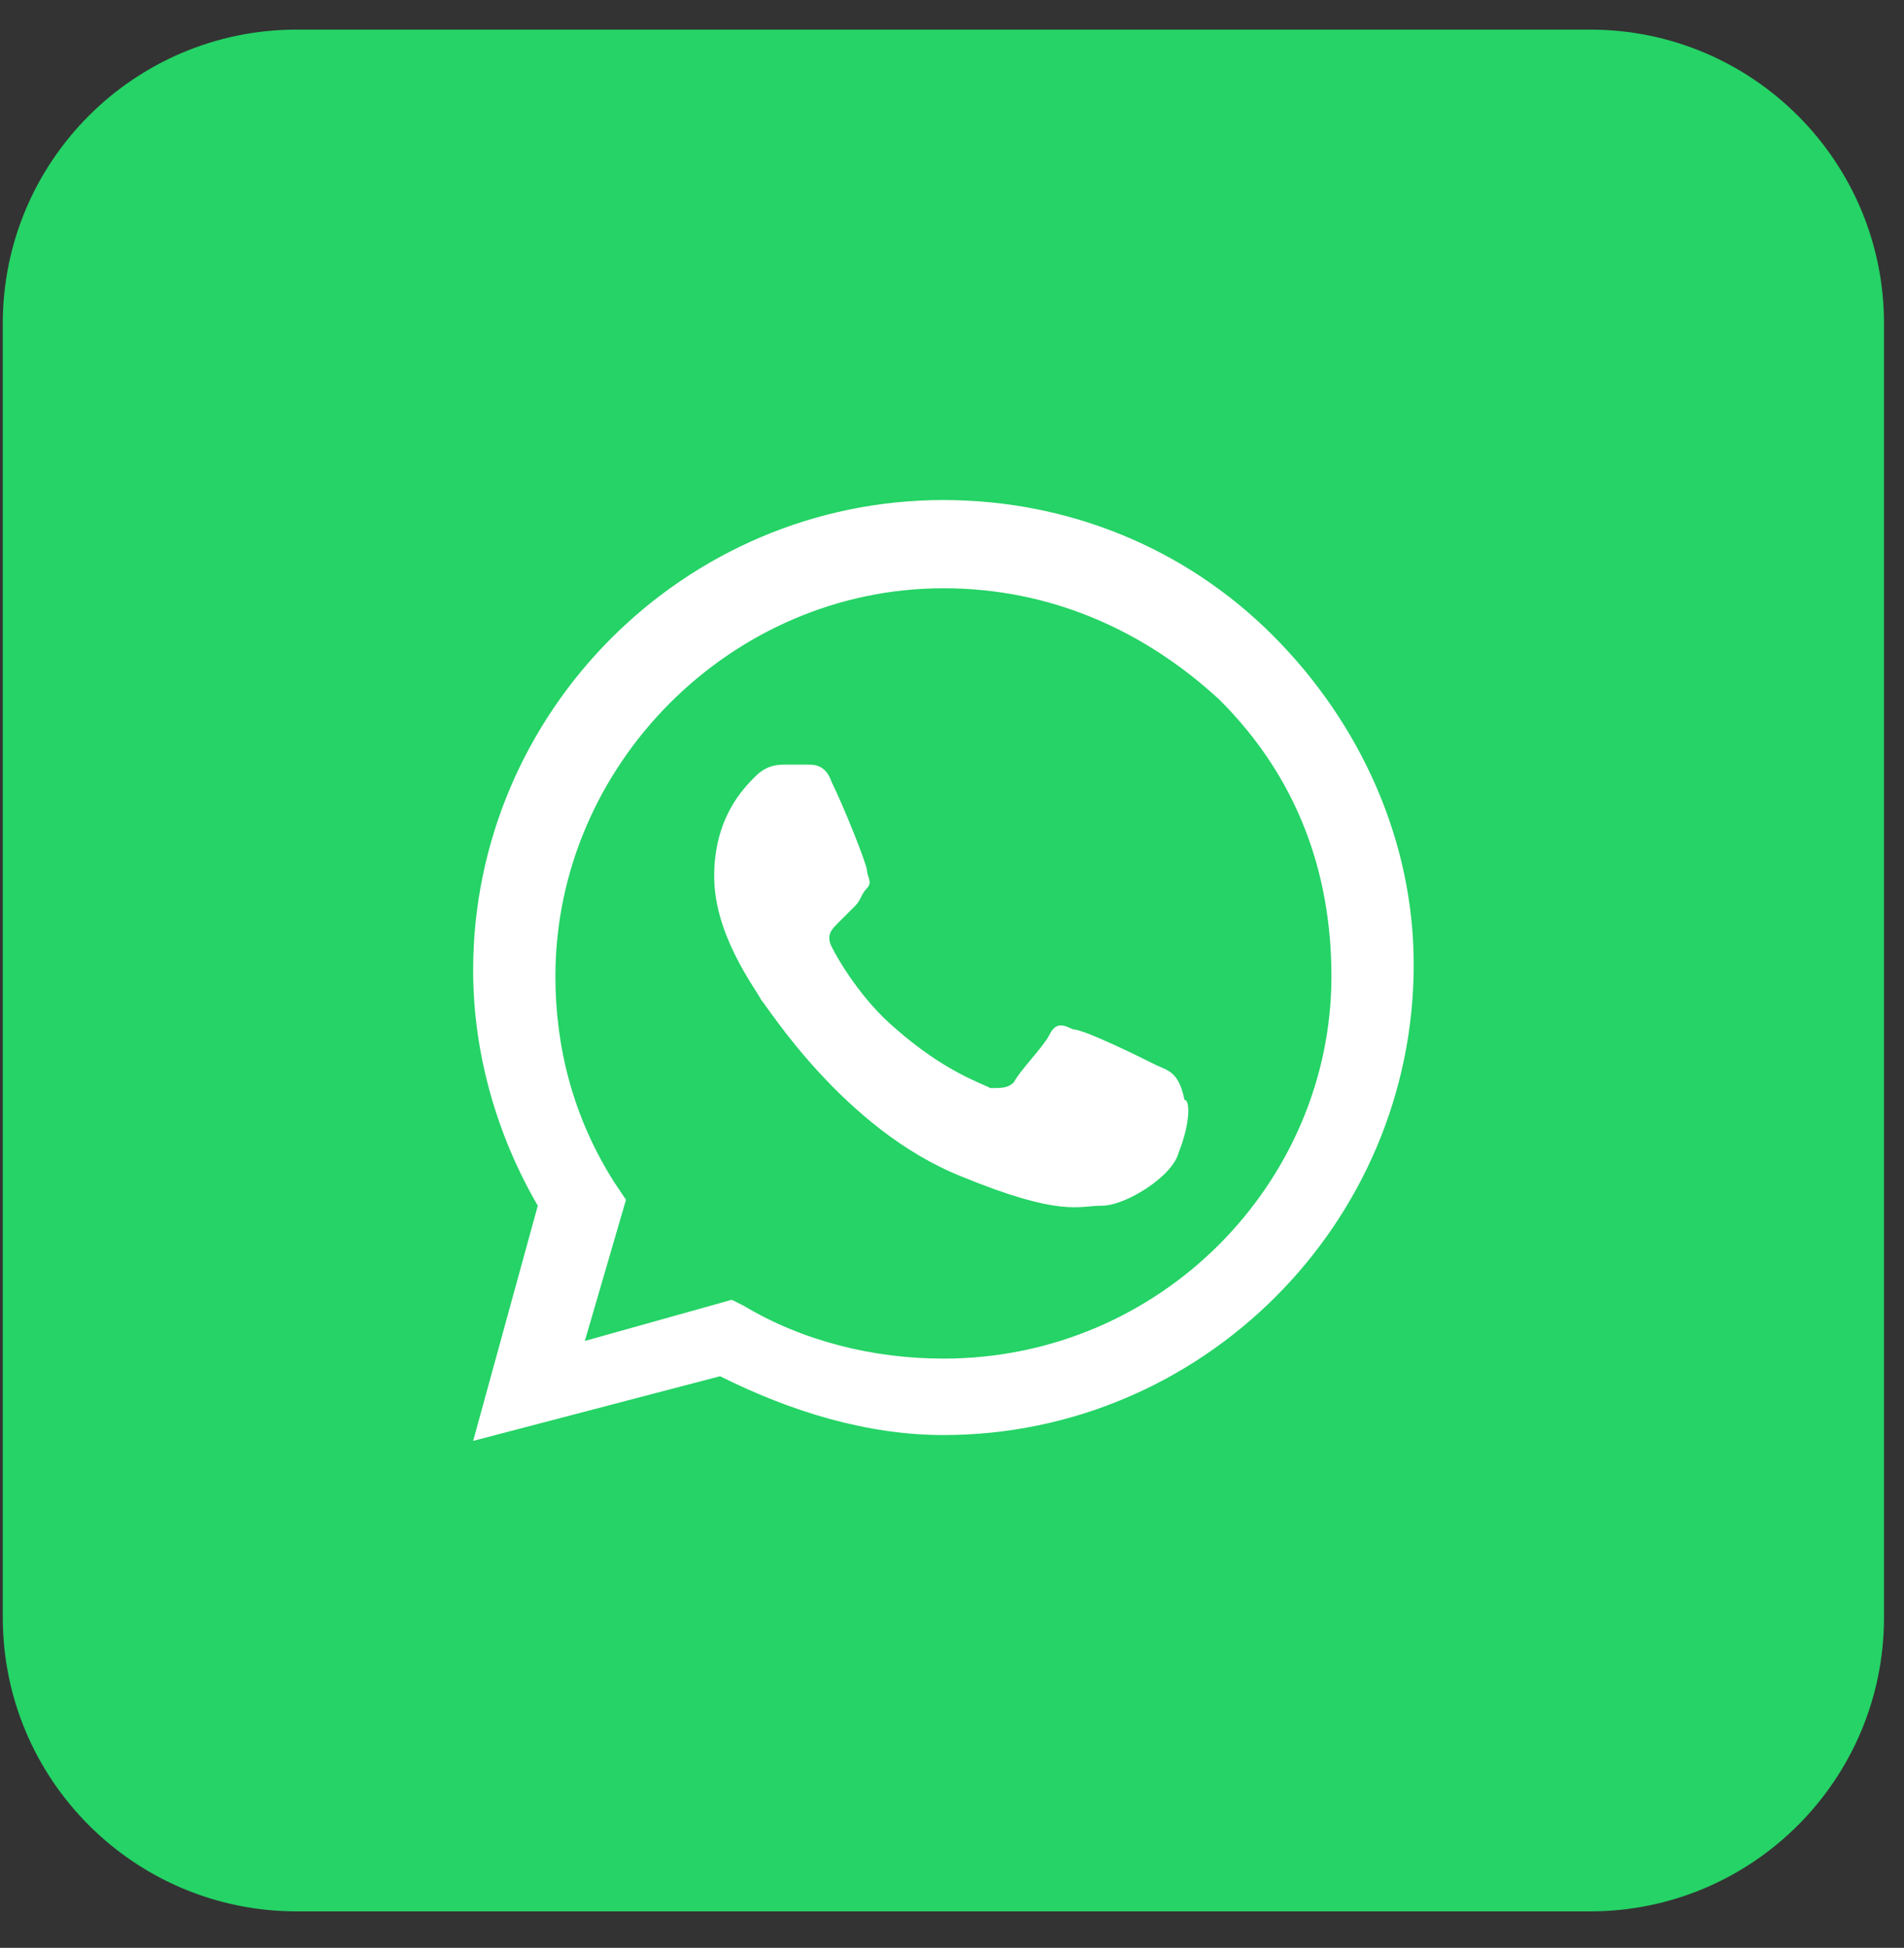 <svg width="44" height="45" viewBox="0 0 44 45" fill="none" xmlns="http://www.w3.org/2000/svg">
<rect x="0" y="0" width="44" height="45" fill="#333333" stroke="none"/>
<g clip-path="url(#clip0_1502_6181)">
<path d="M36.745 0.684H6.857C3.106 0.684 0.064 3.725 0.064 7.476V37.364C0.064 41.116 3.106 44.157 6.857 44.157H36.745C40.497 44.157 43.538 41.116 43.538 37.364V7.476C43.538 3.725 40.497 0.684 36.745 0.684Z" fill="#25D366"/>
<path fill-rule="evenodd" clip-rule="evenodd" d="M29.41 14.676C27.372 12.639 24.655 11.552 21.802 11.552C15.824 11.552 10.934 16.442 10.934 22.42C10.934 24.322 11.477 26.224 12.428 27.854L10.934 33.288L16.64 31.794C18.27 32.609 20.036 33.153 21.802 33.153C27.779 33.153 32.67 28.262 32.67 22.284C32.67 19.431 31.448 16.714 29.41 14.676ZM21.802 31.387C20.172 31.387 18.541 30.979 17.183 30.164L16.911 30.028L13.515 30.979L14.466 27.718L14.194 27.311C13.243 25.816 12.835 24.186 12.835 22.556C12.835 17.665 16.911 13.59 21.802 13.59C24.247 13.59 26.421 14.54 28.187 16.171C29.953 17.937 30.768 20.111 30.768 22.556C30.768 27.311 26.828 31.387 21.802 31.387ZM26.693 24.594C26.421 24.458 25.062 23.779 24.791 23.779C24.519 23.643 24.383 23.643 24.247 23.915C24.111 24.186 23.568 24.73 23.432 25.001C23.296 25.137 23.16 25.137 22.889 25.137C22.617 25.001 21.802 24.73 20.715 23.779C19.9 23.099 19.357 22.148 19.221 21.877C19.085 21.605 19.221 21.469 19.357 21.333C19.492 21.197 19.628 21.062 19.764 20.926C19.9 20.79 19.9 20.654 20.036 20.518C20.172 20.382 20.036 20.246 20.036 20.111C20.036 19.975 19.492 18.616 19.221 18.073C19.085 17.665 18.813 17.665 18.677 17.665C18.541 17.665 18.406 17.665 18.134 17.665C17.998 17.665 17.726 17.665 17.455 17.937C17.183 18.209 16.504 18.888 16.504 20.246C16.504 21.605 17.455 22.828 17.59 23.099C17.726 23.235 19.492 26.088 22.209 27.175C24.519 28.126 24.927 27.854 25.47 27.854C26.013 27.854 27.1 27.175 27.236 26.632C27.508 25.952 27.508 25.409 27.372 25.409C27.236 24.73 26.964 24.73 26.693 24.594Z" fill="white"/>
</g>
<defs>
<clipPath id="clip0_1502_6181">
<rect width="43.473" height="43.473" fill="white" transform="translate(0.064 0.684)"/>
</clipPath>
</defs>
</svg>
